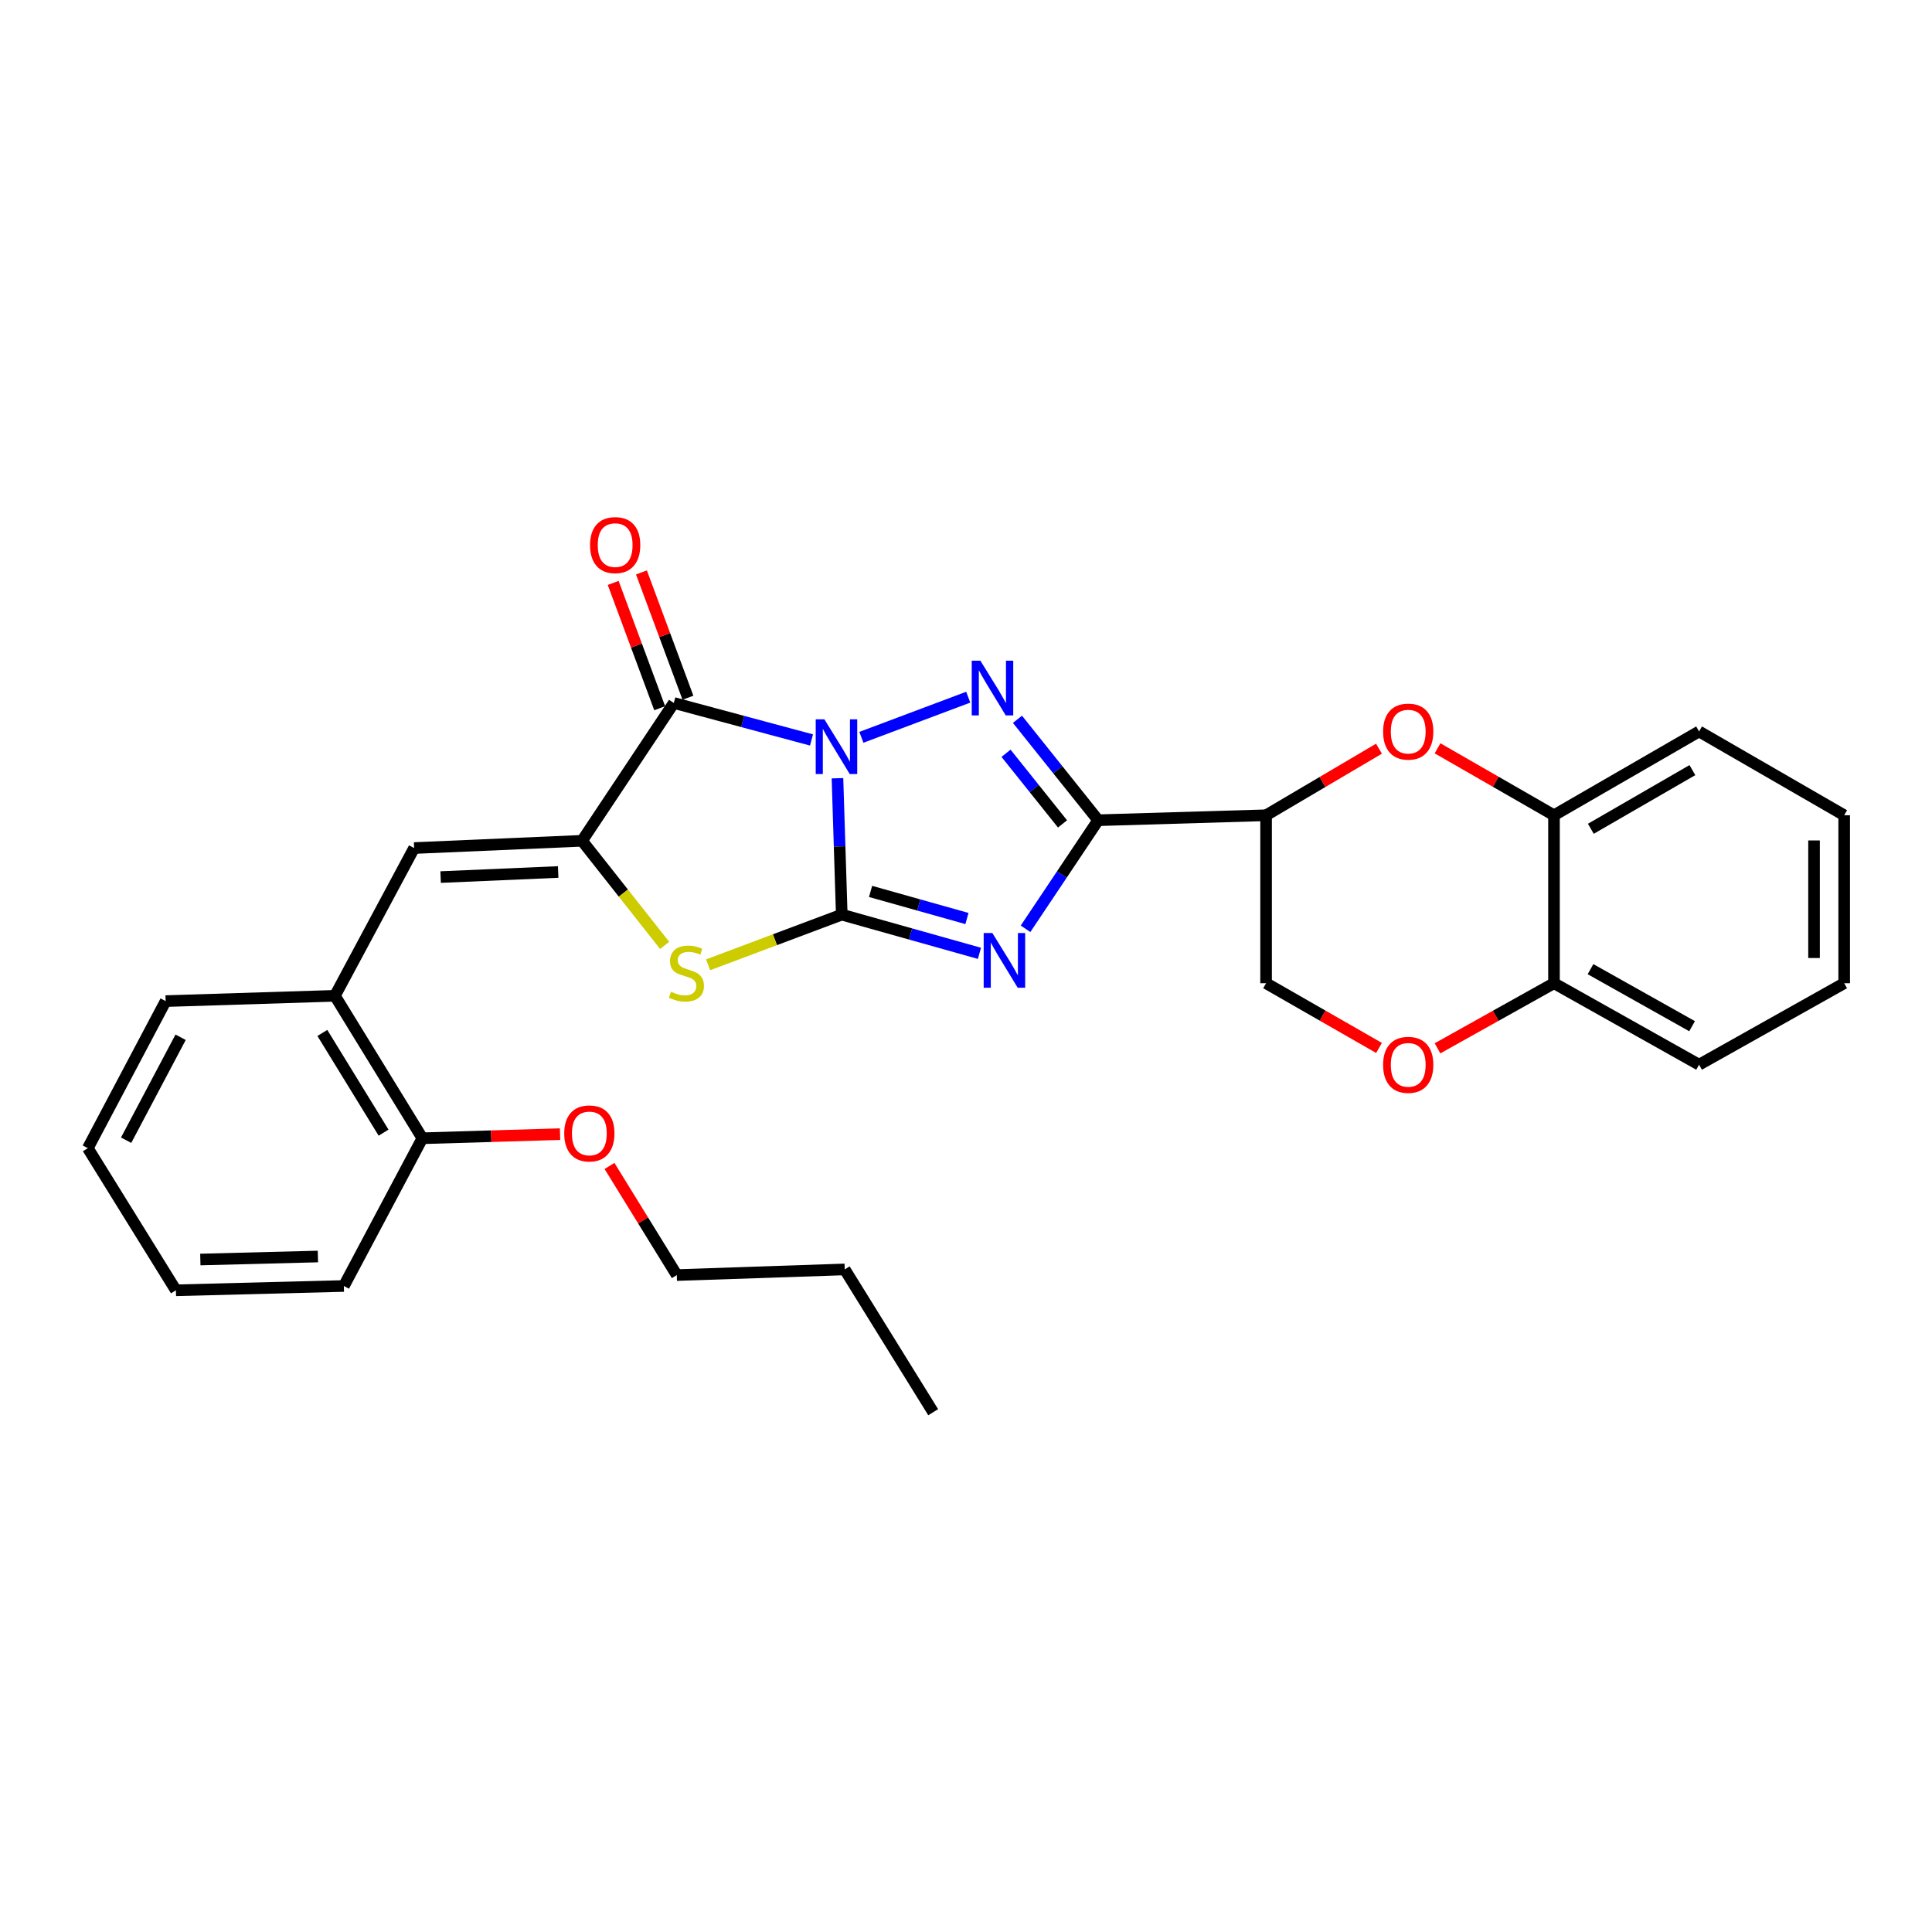 <?xml version='1.0' encoding='iso-8859-1'?>
<svg version='1.1' baseProfile='full'
              xmlns='http://www.w3.org/2000/svg'
                      xmlns:rdkit='http://www.rdkit.org/xml'
                      xmlns:xlink='http://www.w3.org/1999/xlink'
                  xml:space='preserve'
width='1000px' height='1000px' viewBox='0 0 1000 1000'>
<!-- END OF HEADER -->
<rect style='opacity:1.0;fill:#FFFFFF;stroke:none' width='1000' height='1000' x='0' y='0'> </rect>
<path class='bond-0' d='M 433.47,402.811 L 434.582,438.111' style='fill:none;fill-rule:evenodd;stroke:#0000FF;stroke-width:6px;stroke-linecap:butt;stroke-linejoin:miter;stroke-opacity:1' />
<path class='bond-0' d='M 434.582,438.111 L 435.694,473.411' style='fill:none;fill-rule:evenodd;stroke:#000000;stroke-width:6px;stroke-linecap:butt;stroke-linejoin:miter;stroke-opacity:1' />
<path class='bond-2' d='M 445.852,381.633 L 501.158,360.859' style='fill:none;fill-rule:evenodd;stroke:#0000FF;stroke-width:6px;stroke-linecap:butt;stroke-linejoin:miter;stroke-opacity:1' />
<path class='bond-4' d='M 420.036,383.006 L 384.402,373.431' style='fill:none;fill-rule:evenodd;stroke:#0000FF;stroke-width:6px;stroke-linecap:butt;stroke-linejoin:miter;stroke-opacity:1' />
<path class='bond-4' d='M 384.402,373.431 L 348.768,363.857' style='fill:none;fill-rule:evenodd;stroke:#000000;stroke-width:6px;stroke-linecap:butt;stroke-linejoin:miter;stroke-opacity:1' />
<path class='bond-1' d='M 435.694,473.411 L 471.329,483.429' style='fill:none;fill-rule:evenodd;stroke:#000000;stroke-width:6px;stroke-linecap:butt;stroke-linejoin:miter;stroke-opacity:1' />
<path class='bond-1' d='M 471.329,483.429 L 506.963,493.446' style='fill:none;fill-rule:evenodd;stroke:#0000FF;stroke-width:6px;stroke-linecap:butt;stroke-linejoin:miter;stroke-opacity:1' />
<path class='bond-1' d='M 450.606,461.399 L 475.55,468.411' style='fill:none;fill-rule:evenodd;stroke:#000000;stroke-width:6px;stroke-linecap:butt;stroke-linejoin:miter;stroke-opacity:1' />
<path class='bond-1' d='M 475.55,468.411 L 500.495,475.423' style='fill:none;fill-rule:evenodd;stroke:#0000FF;stroke-width:6px;stroke-linecap:butt;stroke-linejoin:miter;stroke-opacity:1' />
<path class='bond-6' d='M 435.694,473.411 L 401.103,486.397' style='fill:none;fill-rule:evenodd;stroke:#000000;stroke-width:6px;stroke-linecap:butt;stroke-linejoin:miter;stroke-opacity:1' />
<path class='bond-6' d='M 401.103,486.397 L 366.512,499.382' style='fill:none;fill-rule:evenodd;stroke:#CCCC00;stroke-width:6px;stroke-linecap:butt;stroke-linejoin:miter;stroke-opacity:1' />
<path class='bond-29' d='M 530.821,480.738 L 549.613,452.644' style='fill:none;fill-rule:evenodd;stroke:#0000FF;stroke-width:6px;stroke-linecap:butt;stroke-linejoin:miter;stroke-opacity:1' />
<path class='bond-29' d='M 549.613,452.644 L 568.405,424.549' style='fill:none;fill-rule:evenodd;stroke:#000000;stroke-width:6px;stroke-linecap:butt;stroke-linejoin:miter;stroke-opacity:1' />
<path class='bond-3' d='M 526.64,372.314 L 547.523,398.432' style='fill:none;fill-rule:evenodd;stroke:#0000FF;stroke-width:6px;stroke-linecap:butt;stroke-linejoin:miter;stroke-opacity:1' />
<path class='bond-3' d='M 547.523,398.432 L 568.405,424.549' style='fill:none;fill-rule:evenodd;stroke:#000000;stroke-width:6px;stroke-linecap:butt;stroke-linejoin:miter;stroke-opacity:1' />
<path class='bond-3' d='M 520.721,389.892 L 535.339,408.174' style='fill:none;fill-rule:evenodd;stroke:#0000FF;stroke-width:6px;stroke-linecap:butt;stroke-linejoin:miter;stroke-opacity:1' />
<path class='bond-3' d='M 535.339,408.174 L 549.957,426.456' style='fill:none;fill-rule:evenodd;stroke:#000000;stroke-width:6px;stroke-linecap:butt;stroke-linejoin:miter;stroke-opacity:1' />
<path class='bond-7' d='M 568.405,424.549 L 655.323,421.975' style='fill:none;fill-rule:evenodd;stroke:#000000;stroke-width:6px;stroke-linecap:butt;stroke-linejoin:miter;stroke-opacity:1' />
<path class='bond-5' d='M 348.768,363.857 L 301.275,435.192' style='fill:none;fill-rule:evenodd;stroke:#000000;stroke-width:6px;stroke-linecap:butt;stroke-linejoin:miter;stroke-opacity:1' />
<path class='bond-13' d='M 356.08,361.143 L 344.045,328.716' style='fill:none;fill-rule:evenodd;stroke:#000000;stroke-width:6px;stroke-linecap:butt;stroke-linejoin:miter;stroke-opacity:1' />
<path class='bond-13' d='M 344.045,328.716 L 332.009,296.289' style='fill:none;fill-rule:evenodd;stroke:#FF0000;stroke-width:6px;stroke-linecap:butt;stroke-linejoin:miter;stroke-opacity:1' />
<path class='bond-13' d='M 341.455,366.571 L 329.42,334.144' style='fill:none;fill-rule:evenodd;stroke:#000000;stroke-width:6px;stroke-linecap:butt;stroke-linejoin:miter;stroke-opacity:1' />
<path class='bond-13' d='M 329.42,334.144 L 317.384,301.717' style='fill:none;fill-rule:evenodd;stroke:#FF0000;stroke-width:6px;stroke-linecap:butt;stroke-linejoin:miter;stroke-opacity:1' />
<path class='bond-9' d='M 301.275,435.192 L 214.349,438.953' style='fill:none;fill-rule:evenodd;stroke:#000000;stroke-width:6px;stroke-linecap:butt;stroke-linejoin:miter;stroke-opacity:1' />
<path class='bond-9' d='M 288.911,451.341 L 228.062,453.974' style='fill:none;fill-rule:evenodd;stroke:#000000;stroke-width:6px;stroke-linecap:butt;stroke-linejoin:miter;stroke-opacity:1' />
<path class='bond-30' d='M 301.275,435.192 L 322.651,462.265' style='fill:none;fill-rule:evenodd;stroke:#000000;stroke-width:6px;stroke-linecap:butt;stroke-linejoin:miter;stroke-opacity:1' />
<path class='bond-30' d='M 322.651,462.265 L 344.026,489.337' style='fill:none;fill-rule:evenodd;stroke:#CCCC00;stroke-width:6px;stroke-linecap:butt;stroke-linejoin:miter;stroke-opacity:1' />
<path class='bond-8' d='M 655.323,421.975 L 684.54,404.749' style='fill:none;fill-rule:evenodd;stroke:#000000;stroke-width:6px;stroke-linecap:butt;stroke-linejoin:miter;stroke-opacity:1' />
<path class='bond-8' d='M 684.54,404.749 L 713.758,387.522' style='fill:none;fill-rule:evenodd;stroke:#FF0000;stroke-width:6px;stroke-linecap:butt;stroke-linejoin:miter;stroke-opacity:1' />
<path class='bond-14' d='M 655.323,421.975 L 655.323,508.91' style='fill:none;fill-rule:evenodd;stroke:#000000;stroke-width:6px;stroke-linecap:butt;stroke-linejoin:miter;stroke-opacity:1' />
<path class='bond-11' d='M 744.069,387.323 L 774.207,404.649' style='fill:none;fill-rule:evenodd;stroke:#FF0000;stroke-width:6px;stroke-linecap:butt;stroke-linejoin:miter;stroke-opacity:1' />
<path class='bond-11' d='M 774.207,404.649 L 804.345,421.975' style='fill:none;fill-rule:evenodd;stroke:#000000;stroke-width:6px;stroke-linecap:butt;stroke-linejoin:miter;stroke-opacity:1' />
<path class='bond-12' d='M 214.349,438.953 L 173.356,515.427' style='fill:none;fill-rule:evenodd;stroke:#000000;stroke-width:6px;stroke-linecap:butt;stroke-linejoin:miter;stroke-opacity:1' />
<path class='bond-10' d='M 713.773,542.414 L 684.548,525.662' style='fill:none;fill-rule:evenodd;stroke:#FF0000;stroke-width:6px;stroke-linecap:butt;stroke-linejoin:miter;stroke-opacity:1' />
<path class='bond-10' d='M 684.548,525.662 L 655.323,508.91' style='fill:none;fill-rule:evenodd;stroke:#000000;stroke-width:6px;stroke-linecap:butt;stroke-linejoin:miter;stroke-opacity:1' />
<path class='bond-15' d='M 744.054,542.608 L 774.2,525.759' style='fill:none;fill-rule:evenodd;stroke:#FF0000;stroke-width:6px;stroke-linecap:butt;stroke-linejoin:miter;stroke-opacity:1' />
<path class='bond-15' d='M 774.2,525.759 L 804.345,508.91' style='fill:none;fill-rule:evenodd;stroke:#000000;stroke-width:6px;stroke-linecap:butt;stroke-linejoin:miter;stroke-opacity:1' />
<path class='bond-18' d='M 804.345,421.975 L 879.441,378.599' style='fill:none;fill-rule:evenodd;stroke:#000000;stroke-width:6px;stroke-linecap:butt;stroke-linejoin:miter;stroke-opacity:1' />
<path class='bond-18' d='M 823.412,428.977 L 875.979,398.614' style='fill:none;fill-rule:evenodd;stroke:#000000;stroke-width:6px;stroke-linecap:butt;stroke-linejoin:miter;stroke-opacity:1' />
<path class='bond-31' d='M 804.345,421.975 L 804.345,508.91' style='fill:none;fill-rule:evenodd;stroke:#000000;stroke-width:6px;stroke-linecap:butt;stroke-linejoin:miter;stroke-opacity:1' />
<path class='bond-16' d='M 173.356,515.427 L 218.622,589.154' style='fill:none;fill-rule:evenodd;stroke:#000000;stroke-width:6px;stroke-linecap:butt;stroke-linejoin:miter;stroke-opacity:1' />
<path class='bond-16' d='M 166.852,534.648 L 198.538,586.257' style='fill:none;fill-rule:evenodd;stroke:#000000;stroke-width:6px;stroke-linecap:butt;stroke-linejoin:miter;stroke-opacity:1' />
<path class='bond-19' d='M 173.356,515.427 L 85.737,518.174' style='fill:none;fill-rule:evenodd;stroke:#000000;stroke-width:6px;stroke-linecap:butt;stroke-linejoin:miter;stroke-opacity:1' />
<path class='bond-20' d='M 804.345,508.91 L 879.441,551.081' style='fill:none;fill-rule:evenodd;stroke:#000000;stroke-width:6px;stroke-linecap:butt;stroke-linejoin:miter;stroke-opacity:1' />
<path class='bond-20' d='M 823.248,501.634 L 875.815,531.154' style='fill:none;fill-rule:evenodd;stroke:#000000;stroke-width:6px;stroke-linecap:butt;stroke-linejoin:miter;stroke-opacity:1' />
<path class='bond-17' d='M 218.622,589.154 L 254.253,588.093' style='fill:none;fill-rule:evenodd;stroke:#000000;stroke-width:6px;stroke-linecap:butt;stroke-linejoin:miter;stroke-opacity:1' />
<path class='bond-17' d='M 254.253,588.093 L 289.883,587.031' style='fill:none;fill-rule:evenodd;stroke:#FF0000;stroke-width:6px;stroke-linecap:butt;stroke-linejoin:miter;stroke-opacity:1' />
<path class='bond-21' d='M 218.622,589.154 L 177.984,665.628' style='fill:none;fill-rule:evenodd;stroke:#000000;stroke-width:6px;stroke-linecap:butt;stroke-linejoin:miter;stroke-opacity:1' />
<path class='bond-22' d='M 315.475,603.495 L 332.889,631.736' style='fill:none;fill-rule:evenodd;stroke:#FF0000;stroke-width:6px;stroke-linecap:butt;stroke-linejoin:miter;stroke-opacity:1' />
<path class='bond-22' d='M 332.889,631.736 L 350.302,659.977' style='fill:none;fill-rule:evenodd;stroke:#000000;stroke-width:6px;stroke-linecap:butt;stroke-linejoin:miter;stroke-opacity:1' />
<path class='bond-24' d='M 879.441,378.599 L 954.545,421.975' style='fill:none;fill-rule:evenodd;stroke:#000000;stroke-width:6px;stroke-linecap:butt;stroke-linejoin:miter;stroke-opacity:1' />
<path class='bond-25' d='M 85.737,518.174 L 45.455,594.293' style='fill:none;fill-rule:evenodd;stroke:#000000;stroke-width:6px;stroke-linecap:butt;stroke-linejoin:miter;stroke-opacity:1' />
<path class='bond-25' d='M 93.483,536.889 L 65.285,590.172' style='fill:none;fill-rule:evenodd;stroke:#000000;stroke-width:6px;stroke-linecap:butt;stroke-linejoin:miter;stroke-opacity:1' />
<path class='bond-27' d='M 879.441,551.081 L 954.545,508.91' style='fill:none;fill-rule:evenodd;stroke:#000000;stroke-width:6px;stroke-linecap:butt;stroke-linejoin:miter;stroke-opacity:1' />
<path class='bond-32' d='M 177.984,665.628 L 91.049,667.855' style='fill:none;fill-rule:evenodd;stroke:#000000;stroke-width:6px;stroke-linecap:butt;stroke-linejoin:miter;stroke-opacity:1' />
<path class='bond-32' d='M 164.544,650.367 L 103.69,651.926' style='fill:none;fill-rule:evenodd;stroke:#000000;stroke-width:6px;stroke-linecap:butt;stroke-linejoin:miter;stroke-opacity:1' />
<path class='bond-23' d='M 350.302,659.977 L 437.228,657.048' style='fill:none;fill-rule:evenodd;stroke:#000000;stroke-width:6px;stroke-linecap:butt;stroke-linejoin:miter;stroke-opacity:1' />
<path class='bond-26' d='M 437.228,657.048 L 483.013,730.957' style='fill:none;fill-rule:evenodd;stroke:#000000;stroke-width:6px;stroke-linecap:butt;stroke-linejoin:miter;stroke-opacity:1' />
<path class='bond-33' d='M 954.545,421.975 L 954.545,508.91' style='fill:none;fill-rule:evenodd;stroke:#000000;stroke-width:6px;stroke-linecap:butt;stroke-linejoin:miter;stroke-opacity:1' />
<path class='bond-33' d='M 938.946,435.015 L 938.946,495.87' style='fill:none;fill-rule:evenodd;stroke:#000000;stroke-width:6px;stroke-linecap:butt;stroke-linejoin:miter;stroke-opacity:1' />
<path class='bond-28' d='M 45.455,594.293 L 91.049,667.855' style='fill:none;fill-rule:evenodd;stroke:#000000;stroke-width:6px;stroke-linecap:butt;stroke-linejoin:miter;stroke-opacity:1' />
<path  class='atom-0' d='M 426.695 372.317
L 435.975 387.317
Q 436.895 388.797, 438.375 391.477
Q 439.855 394.157, 439.935 394.317
L 439.935 372.317
L 443.695 372.317
L 443.695 400.637
L 439.815 400.637
L 429.855 384.237
Q 428.695 382.317, 427.455 380.117
Q 426.255 377.917, 425.895 377.237
L 425.895 400.637
L 422.215 400.637
L 422.215 372.317
L 426.695 372.317
' fill='#0000FF'/>
<path  class='atom-2' d='M 513.63 482.92
L 522.91 497.92
Q 523.83 499.4, 525.31 502.08
Q 526.79 504.76, 526.87 504.92
L 526.87 482.92
L 530.63 482.92
L 530.63 511.24
L 526.75 511.24
L 516.79 494.84
Q 515.63 492.92, 514.39 490.72
Q 513.19 488.52, 512.83 487.84
L 512.83 511.24
L 509.15 511.24
L 509.15 482.92
L 513.63 482.92
' fill='#0000FF'/>
<path  class='atom-3' d='M 507.451 341.984
L 516.731 356.984
Q 517.651 358.464, 519.131 361.144
Q 520.611 363.824, 520.691 363.984
L 520.691 341.984
L 524.451 341.984
L 524.451 370.304
L 520.571 370.304
L 510.611 353.904
Q 509.451 351.984, 508.211 349.784
Q 507.011 347.584, 506.651 346.904
L 506.651 370.304
L 502.971 370.304
L 502.971 341.984
L 507.451 341.984
' fill='#0000FF'/>
<path  class='atom-7' d='M 347.285 513.317
Q 347.605 513.437, 348.925 513.997
Q 350.245 514.557, 351.685 514.917
Q 353.165 515.237, 354.605 515.237
Q 357.285 515.237, 358.845 513.957
Q 360.405 512.637, 360.405 510.357
Q 360.405 508.797, 359.605 507.837
Q 358.845 506.877, 357.645 506.357
Q 356.445 505.837, 354.445 505.237
Q 351.925 504.477, 350.405 503.757
Q 348.925 503.037, 347.845 501.517
Q 346.805 499.997, 346.805 497.437
Q 346.805 493.877, 349.205 491.677
Q 351.645 489.477, 356.445 489.477
Q 359.725 489.477, 363.445 491.037
L 362.525 494.117
Q 359.125 492.717, 356.565 492.717
Q 353.805 492.717, 352.285 493.877
Q 350.765 494.997, 350.805 496.957
Q 350.805 498.477, 351.565 499.397
Q 352.365 500.317, 353.485 500.837
Q 354.645 501.357, 356.565 501.957
Q 359.125 502.757, 360.645 503.557
Q 362.165 504.357, 363.245 505.997
Q 364.365 507.597, 364.365 510.357
Q 364.365 514.277, 361.725 516.397
Q 359.125 518.477, 354.765 518.477
Q 352.245 518.477, 350.325 517.917
Q 348.445 517.397, 346.205 516.477
L 347.285 513.317
' fill='#CCCC00'/>
<path  class='atom-9' d='M 715.893 378.679
Q 715.893 371.879, 719.253 368.079
Q 722.613 364.279, 728.893 364.279
Q 735.173 364.279, 738.533 368.079
Q 741.893 371.879, 741.893 378.679
Q 741.893 385.559, 738.493 389.479
Q 735.093 393.359, 728.893 393.359
Q 722.653 393.359, 719.253 389.479
Q 715.893 385.599, 715.893 378.679
M 728.893 390.159
Q 733.213 390.159, 735.533 387.279
Q 737.893 384.359, 737.893 378.679
Q 737.893 373.119, 735.533 370.319
Q 733.213 367.479, 728.893 367.479
Q 724.573 367.479, 722.213 370.279
Q 719.893 373.079, 719.893 378.679
Q 719.893 384.399, 722.213 387.279
Q 724.573 390.159, 728.893 390.159
' fill='#FF0000'/>
<path  class='atom-11' d='M 715.893 551.161
Q 715.893 544.361, 719.253 540.561
Q 722.613 536.761, 728.893 536.761
Q 735.173 536.761, 738.533 540.561
Q 741.893 544.361, 741.893 551.161
Q 741.893 558.041, 738.493 561.961
Q 735.093 565.841, 728.893 565.841
Q 722.653 565.841, 719.253 561.961
Q 715.893 558.081, 715.893 551.161
M 728.893 562.641
Q 733.213 562.641, 735.533 559.761
Q 737.893 556.841, 737.893 551.161
Q 737.893 545.601, 735.533 542.801
Q 733.213 539.961, 728.893 539.961
Q 724.573 539.961, 722.213 542.761
Q 719.893 545.561, 719.893 551.161
Q 719.893 556.881, 722.213 559.761
Q 724.573 562.641, 728.893 562.641
' fill='#FF0000'/>
<path  class='atom-14' d='M 305.409 282.142
Q 305.409 275.342, 308.769 271.542
Q 312.129 267.742, 318.409 267.742
Q 324.689 267.742, 328.049 271.542
Q 331.409 275.342, 331.409 282.142
Q 331.409 289.022, 328.009 292.942
Q 324.609 296.822, 318.409 296.822
Q 312.169 296.822, 308.769 292.942
Q 305.409 289.062, 305.409 282.142
M 318.409 293.622
Q 322.729 293.622, 325.049 290.742
Q 327.409 287.822, 327.409 282.142
Q 327.409 276.582, 325.049 273.782
Q 322.729 270.942, 318.409 270.942
Q 314.089 270.942, 311.729 273.742
Q 309.409 276.542, 309.409 282.142
Q 309.409 287.862, 311.729 290.742
Q 314.089 293.622, 318.409 293.622
' fill='#FF0000'/>
<path  class='atom-18' d='M 292.045 586.66
Q 292.045 579.86, 295.405 576.06
Q 298.765 572.26, 305.045 572.26
Q 311.325 572.26, 314.685 576.06
Q 318.045 579.86, 318.045 586.66
Q 318.045 593.54, 314.645 597.46
Q 311.245 601.34, 305.045 601.34
Q 298.805 601.34, 295.405 597.46
Q 292.045 593.58, 292.045 586.66
M 305.045 598.14
Q 309.365 598.14, 311.685 595.26
Q 314.045 592.34, 314.045 586.66
Q 314.045 581.1, 311.685 578.3
Q 309.365 575.46, 305.045 575.46
Q 300.725 575.46, 298.365 578.26
Q 296.045 581.06, 296.045 586.66
Q 296.045 592.38, 298.365 595.26
Q 300.725 598.14, 305.045 598.14
' fill='#FF0000'/>
</svg>
